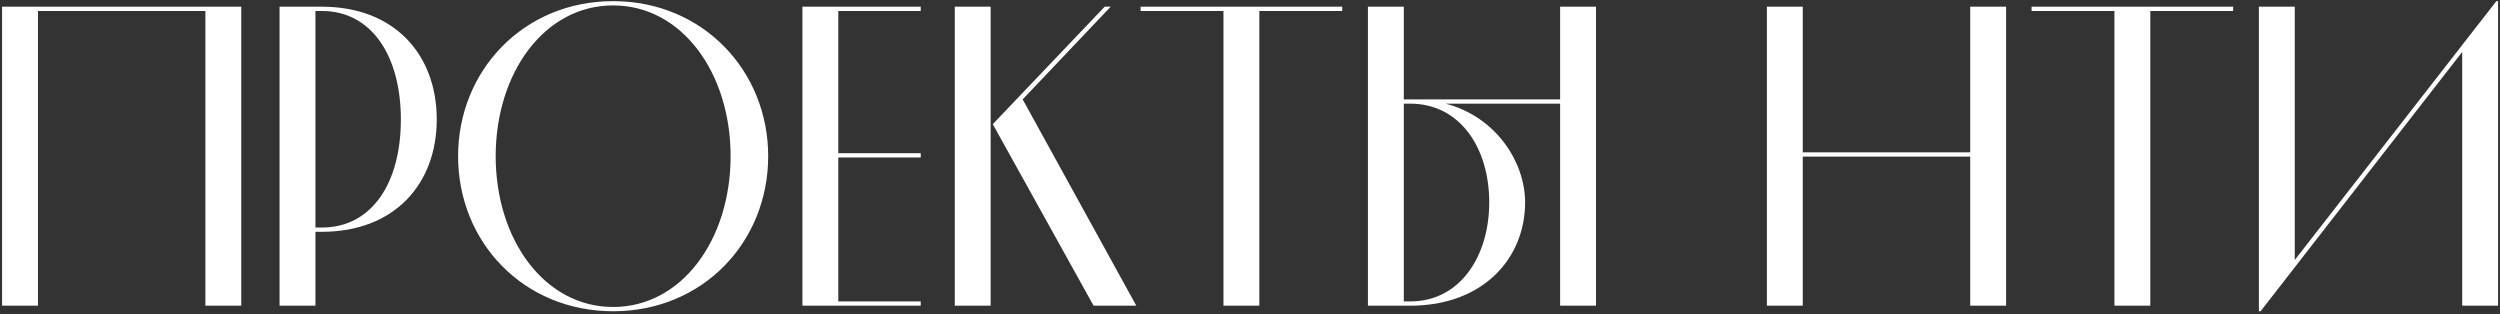 <svg width="597" height="75" viewBox="0 0 597 75" fill="none" xmlns="http://www.w3.org/2000/svg">
<rect x="0" y="0" width="597" height="75" fill="#333333" stroke="none"/>
<path d="M57.615 1.6H0.495V73H9.063V2.62H49.047V73H57.615V1.6ZM75.327 54.334V2.62H76.857C88.791 2.62 95.727 13.432 95.727 28.528C95.727 43.726 88.791 54.334 76.857 54.334H75.327ZM66.759 1.6V73H75.327V55.354H76.857C94.299 55.354 104.295 43.828 104.295 28.528C104.295 13.126 94.299 1.6 76.857 1.6H66.759ZM146.418 1.294C162.84 1.294 174.468 17.41 174.468 37.3C174.468 57.19 162.84 73.306 146.418 73.306C129.996 73.306 118.368 57.19 118.368 37.3C118.368 17.41 129.996 1.294 146.418 1.294ZM183.444 37.3C183.444 16.9 167.838 0.274 146.418 0.274C124.998 0.274 109.392 16.9 109.392 37.3C109.392 57.802 124.998 74.326 146.418 74.326C167.838 74.326 183.444 57.802 183.444 37.3ZM219.871 2.62V1.6H191.617V73H219.871V71.98H200.185V37.606H219.871V36.586H200.185V2.62H219.871ZM227.998 1.6V73H236.566V1.6H227.998ZM265.228 1.6H263.8L237.076 29.65L261.148 73H271.348L244.216 23.734L265.228 1.6ZM300.732 2.62H320.52V1.6H272.376V2.62H292.164V73H300.732V2.62ZM381.128 1.6H372.56V23.734H335.228V1.6H326.66V73H336.758C354.2 73 364.196 61.678 364.196 48.316C364.196 38.83 357.362 27.916 345.224 24.754H372.56V73H381.128V1.6ZM336.758 24.754C348.692 24.754 355.628 35.362 355.628 48.316C355.628 61.168 348.692 71.98 336.758 71.98H335.228V24.754H336.758ZM470.486 1.6V36.382H430.502V1.6H421.934V73H430.502V37.402H470.486V73H479.054V1.6H470.486ZM513.494 2.62H533.282V1.6H485.138V2.62H504.926V73H513.494V2.62ZM596.133 0.274L547.989 62.086V1.6H539.421V74.326H539.829L587.973 12.412V73H596.541V0.274H596.133Z" fill="white"/>
</svg>
